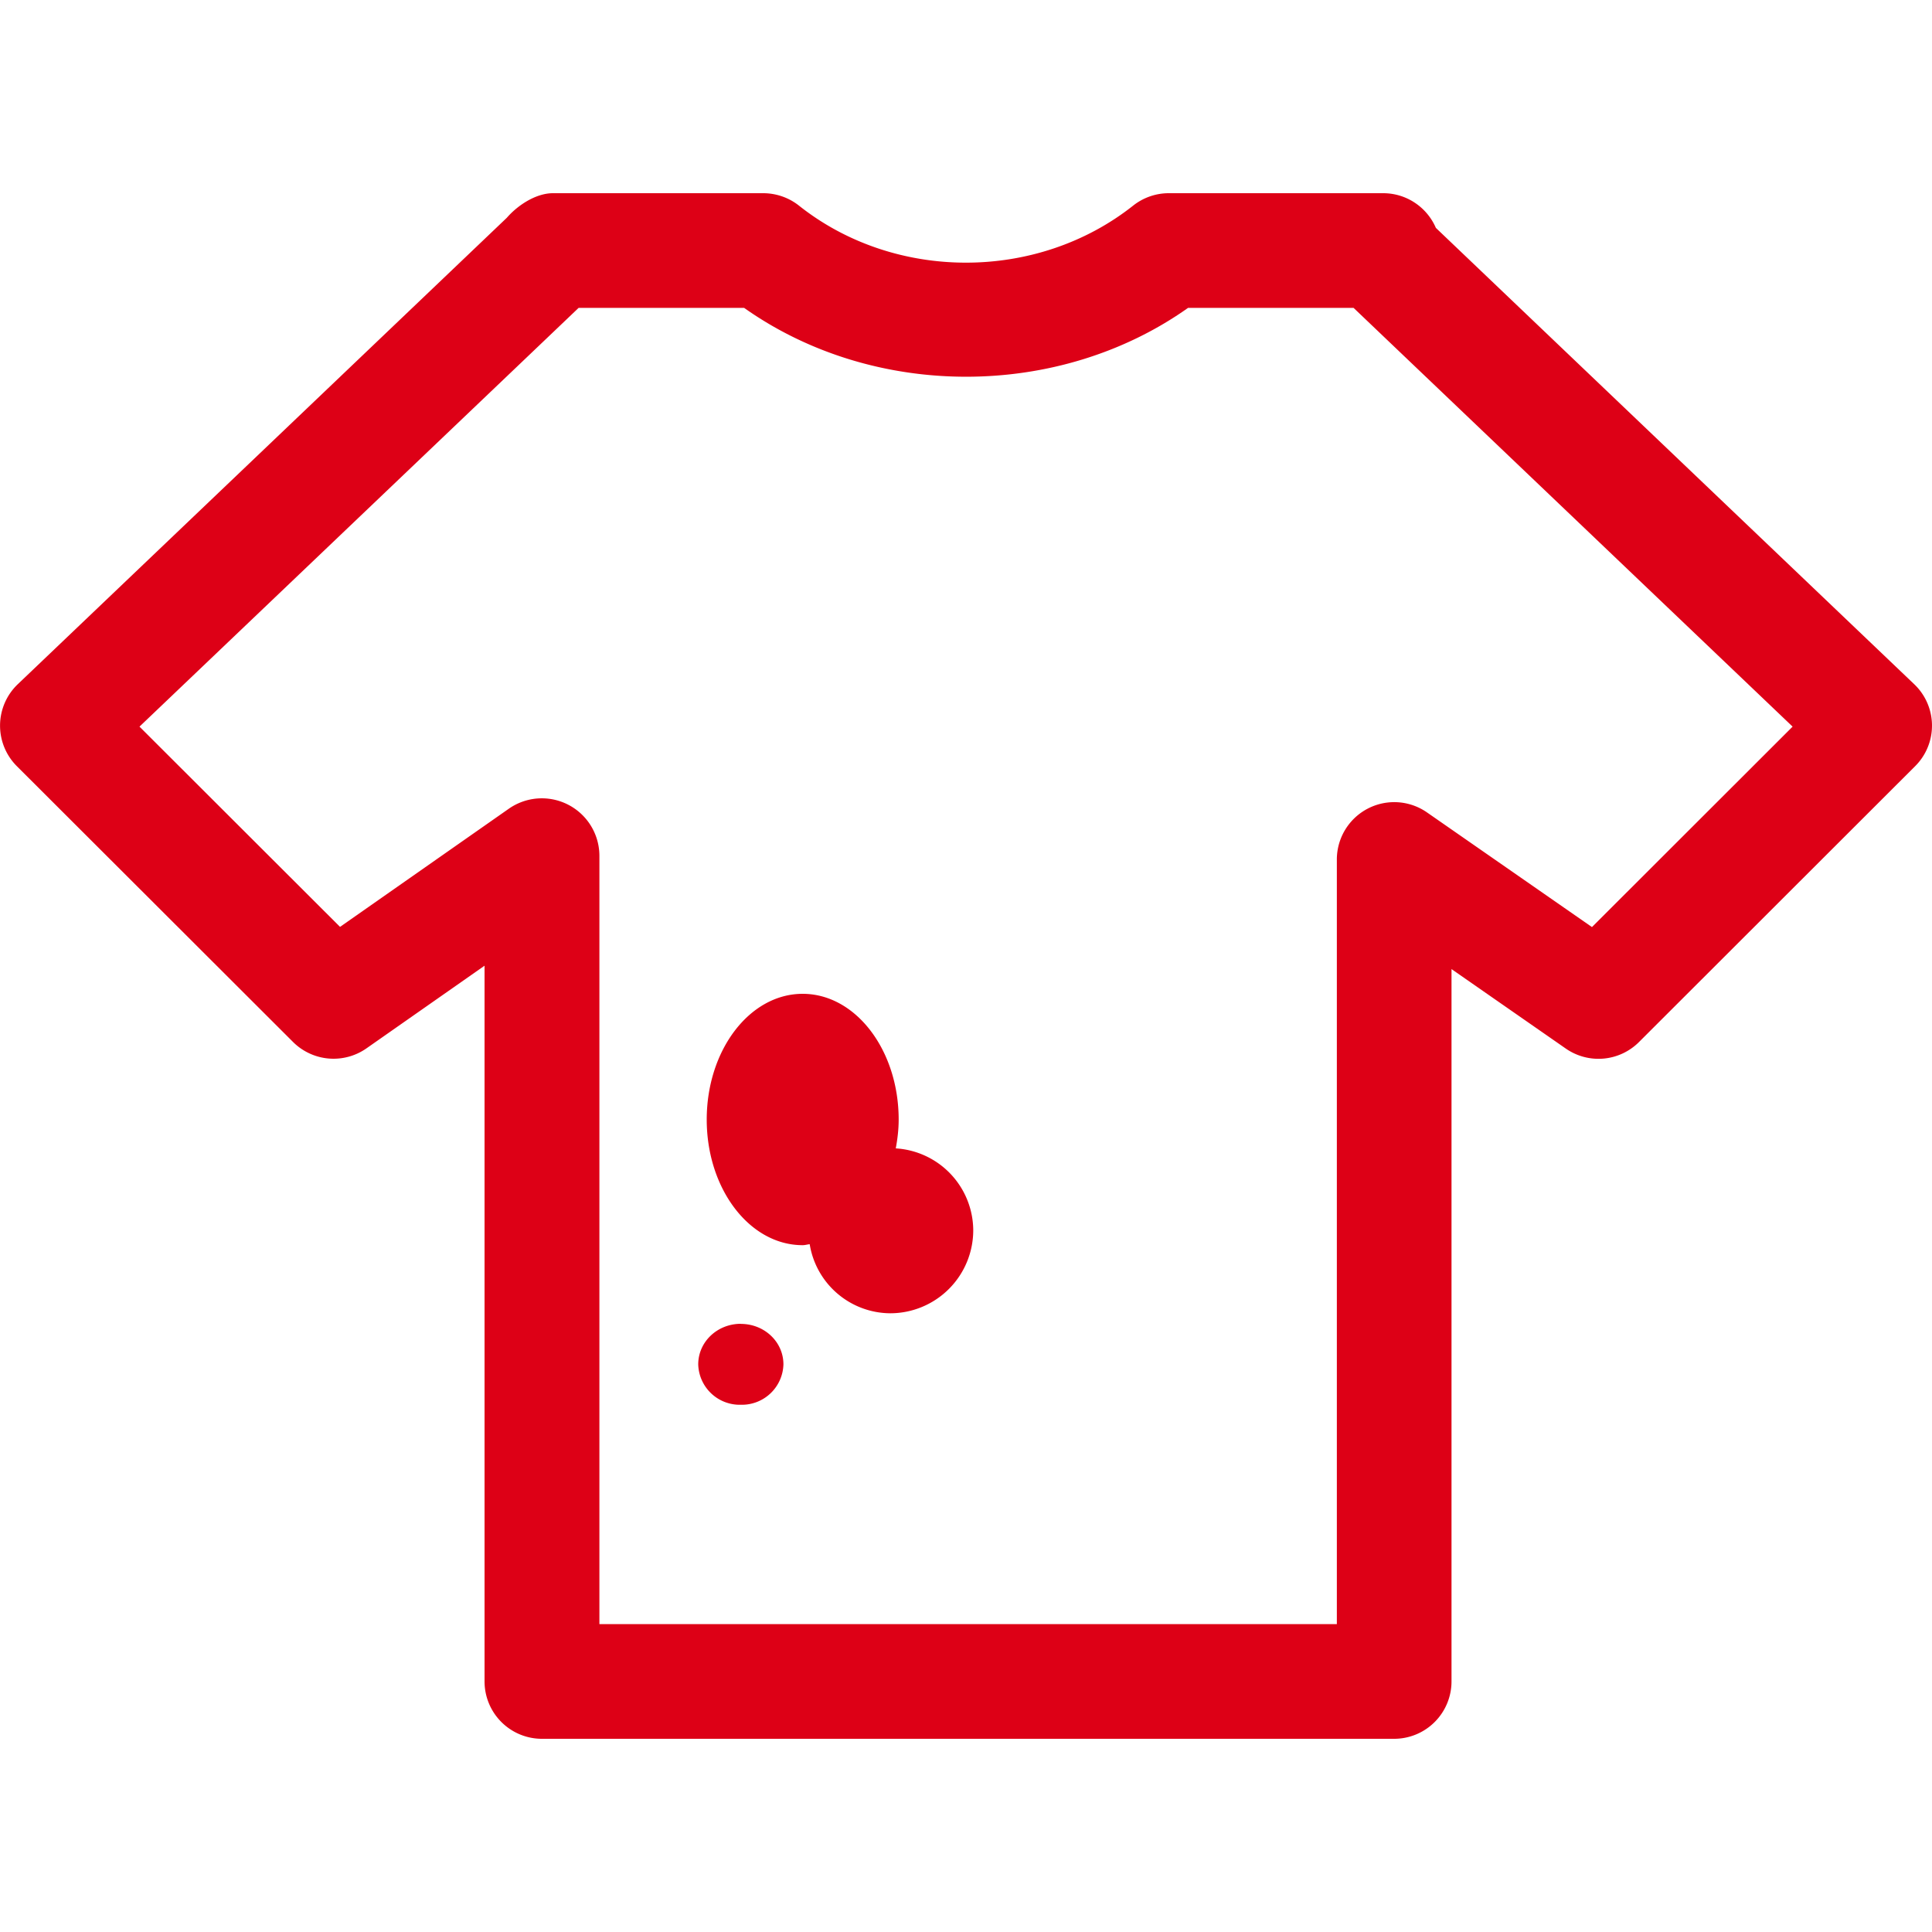 <svg xmlns="http://www.w3.org/2000/svg" width="20" height="20" viewBox="0 0 20 20"><path fill="#DD0016" fill-rule="evenodd" d="M7.9 2c.134 0 .265.045.37.128.992.788 2.466.788 3.461 0a.595.595 0 0 1 .37-.128h2.217c.245 0 .455.148.546.359l4.952 4.724a.592.592 0 0 1 .01.848l-2.858 2.855a.593.593 0 0 1-.76.068l-1.182-.822v7.375a.594.594 0 0 1-.594.593H5.61a.594.594 0 0 1-.594-.593v-7.41l-1.223.856a.594.594 0 0 1-.76-.067L.174 7.931a.593.593 0 0 1 .01-.848l5.062-4.828c.12-.138.308-.255.478-.255H7.9zm-.198 1.187H5.99L1.444 7.522 3.52 9.595 5.27 8.37a.596.596 0 0 1 .935.486v7.957h7.634V8.897a.594.594 0 0 1 .933-.487l1.708 1.187 2.077-2.075-4.545-4.335h-1.713c-1.339.949-3.251.952-4.596 0zm-.033 10.518c.244 0 .441.186.441.419a.43.43 0 0 1-.44.418.43.43 0 0 1-.442-.418c0-.233.197-.42.441-.42zm.64-3.417c.549 0 .994.583.994 1.302 0 .102-.012.2-.03.298a.854.854 0 0 1 .802.847.86.86 0 0 1-.86.86.85.85 0 0 1-.833-.715c-.024.002-.047.01-.073.01-.55 0-.993-.584-.993-1.3 0-.719.444-1.302.993-1.302z"/></svg>